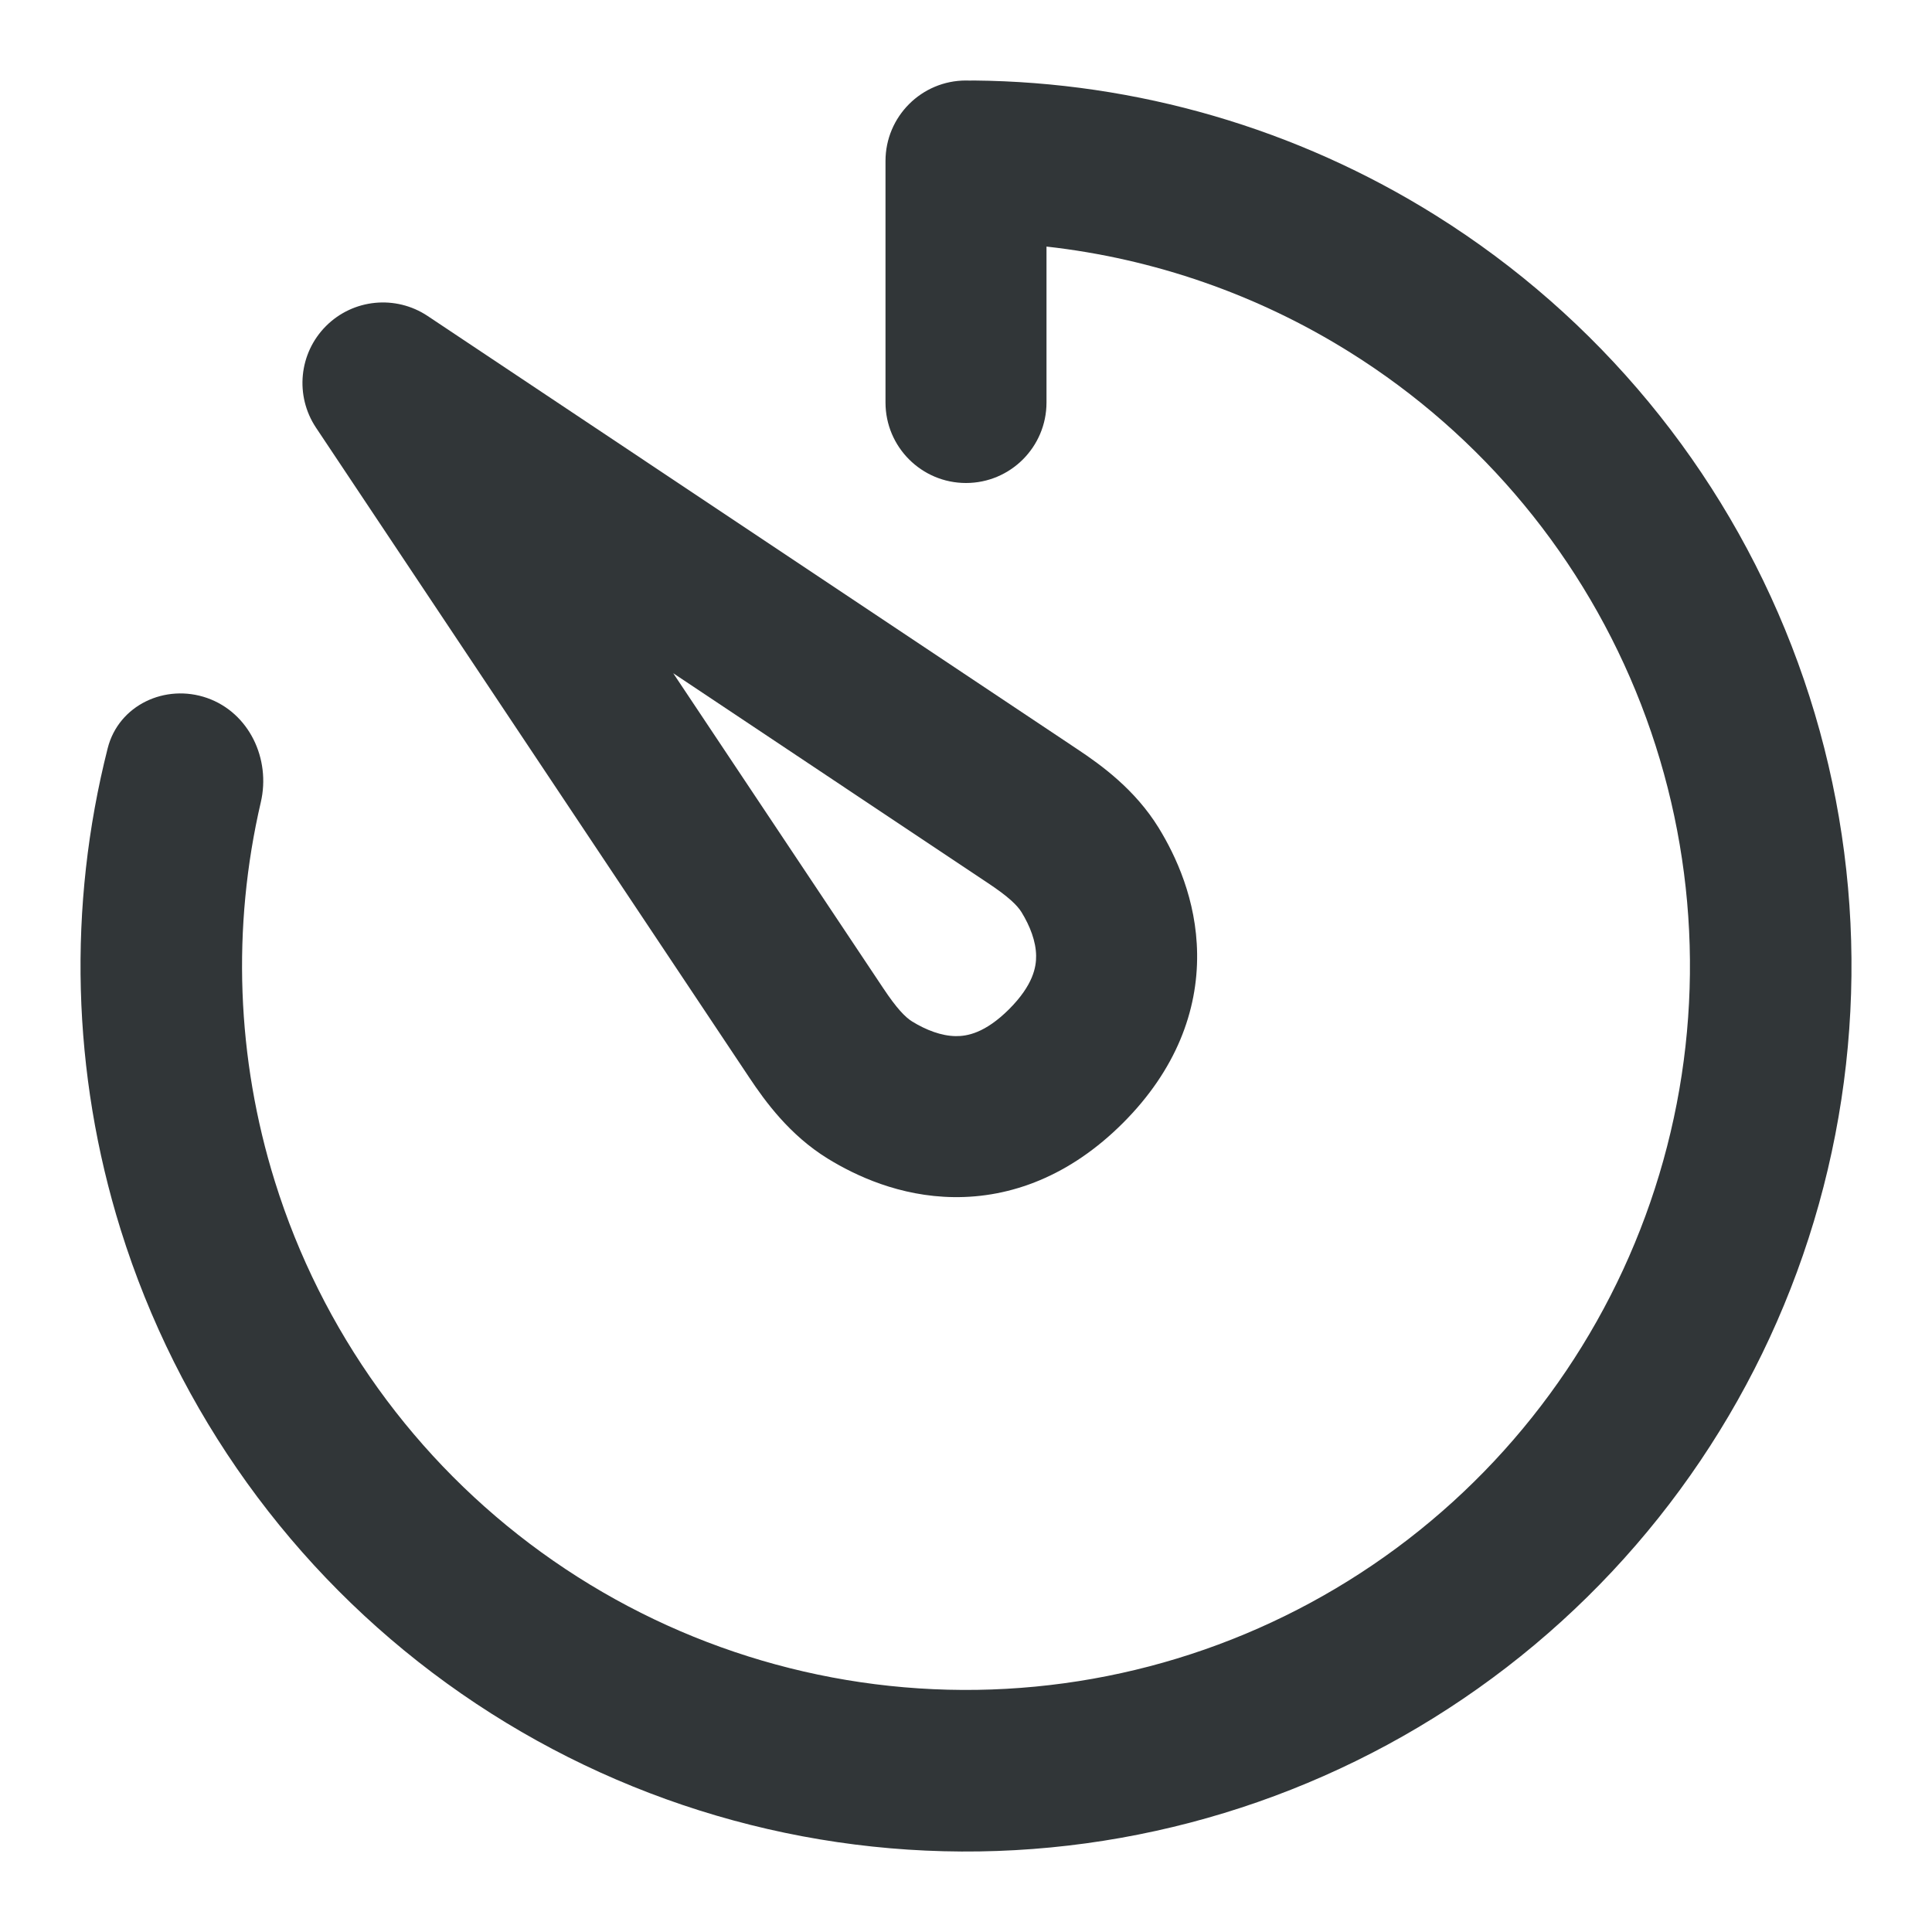 <!DOCTYPE svg PUBLIC "-//W3C//DTD SVG 1.1//EN" "http://www.w3.org/Graphics/SVG/1.1/DTD/svg11.dtd">
<!-- Uploaded to: SVG Repo, www.svgrepo.com, Transformed by: SVG Repo Mixer Tools -->
<svg width="800px" height="800px" viewBox="0 0 24 24" fill="none" xmlns="http://www.w3.org/2000/svg">
<g id="SVGRepo_bgCarrier" stroke-width="0"/>
<g id="SVGRepo_tracerCarrier" stroke-linecap="round" stroke-linejoin="round"/>
<g id="SVGRepo_iconCarrier"> <path d="M11 2C11 1.448 11.448 1 12 1C12.016 1 12.032 1 12.048 1.001C12.063 1.001 12.079 1 12.094 1C14.12 1.018 16.109 1.595 17.837 2.677C19.849 3.936 21.4 5.813 22.257 8.026C23.115 10.239 23.233 12.671 22.595 14.957C21.957 17.243 20.597 19.262 18.717 20.711C16.837 22.16 14.539 22.963 12.166 22.999C9.793 23.035 7.471 22.302 5.549 20.91C3.626 19.518 2.206 17.541 1.499 15.275C0.892 13.329 0.84 11.258 1.338 9.294C1.474 8.759 2.053 8.488 2.574 8.671C3.095 8.855 3.365 9.427 3.24 9.965C2.879 11.518 2.937 13.145 3.415 14.678C3.992 16.53 5.154 18.146 6.726 19.284C8.298 20.422 10.195 21.021 12.136 20.992C14.076 20.963 15.955 20.307 17.492 19.122C19.028 17.937 20.14 16.287 20.662 14.417C21.184 12.548 21.087 10.561 20.386 8.751C19.685 6.942 18.417 5.407 16.772 4.378C15.623 3.658 14.333 3.212 13 3.063V5C13 5.552 12.552 6 12 6C11.448 6 11 5.552 11 5V2Z" fill="#313638"/> <path fill-rule="evenodd" clip-rule="evenodd" d="M5.312 3.925C4.915 3.661 4.387 3.713 4.05 4.05C3.713 4.387 3.661 4.915 3.925 5.312L9.308 13.386C9.506 13.683 9.809 14.101 10.283 14.393C10.628 14.605 11.176 14.863 11.848 14.871C12.558 14.88 13.292 14.608 13.95 13.95C14.608 13.292 14.88 12.558 14.871 11.848C14.863 11.176 14.605 10.628 14.393 10.283C14.101 9.809 13.683 9.506 13.385 9.308L5.312 3.925ZM10.972 12.276L8.363 8.363L12.276 10.972C12.527 11.139 12.636 11.245 12.69 11.332C12.796 11.505 12.869 11.695 12.871 11.872C12.873 12.011 12.836 12.235 12.536 12.536C12.235 12.836 12.011 12.873 11.872 12.871C11.695 12.869 11.505 12.796 11.332 12.69C11.245 12.636 11.139 12.527 10.972 12.276Z" fill="#313638"/> </g>
</svg>